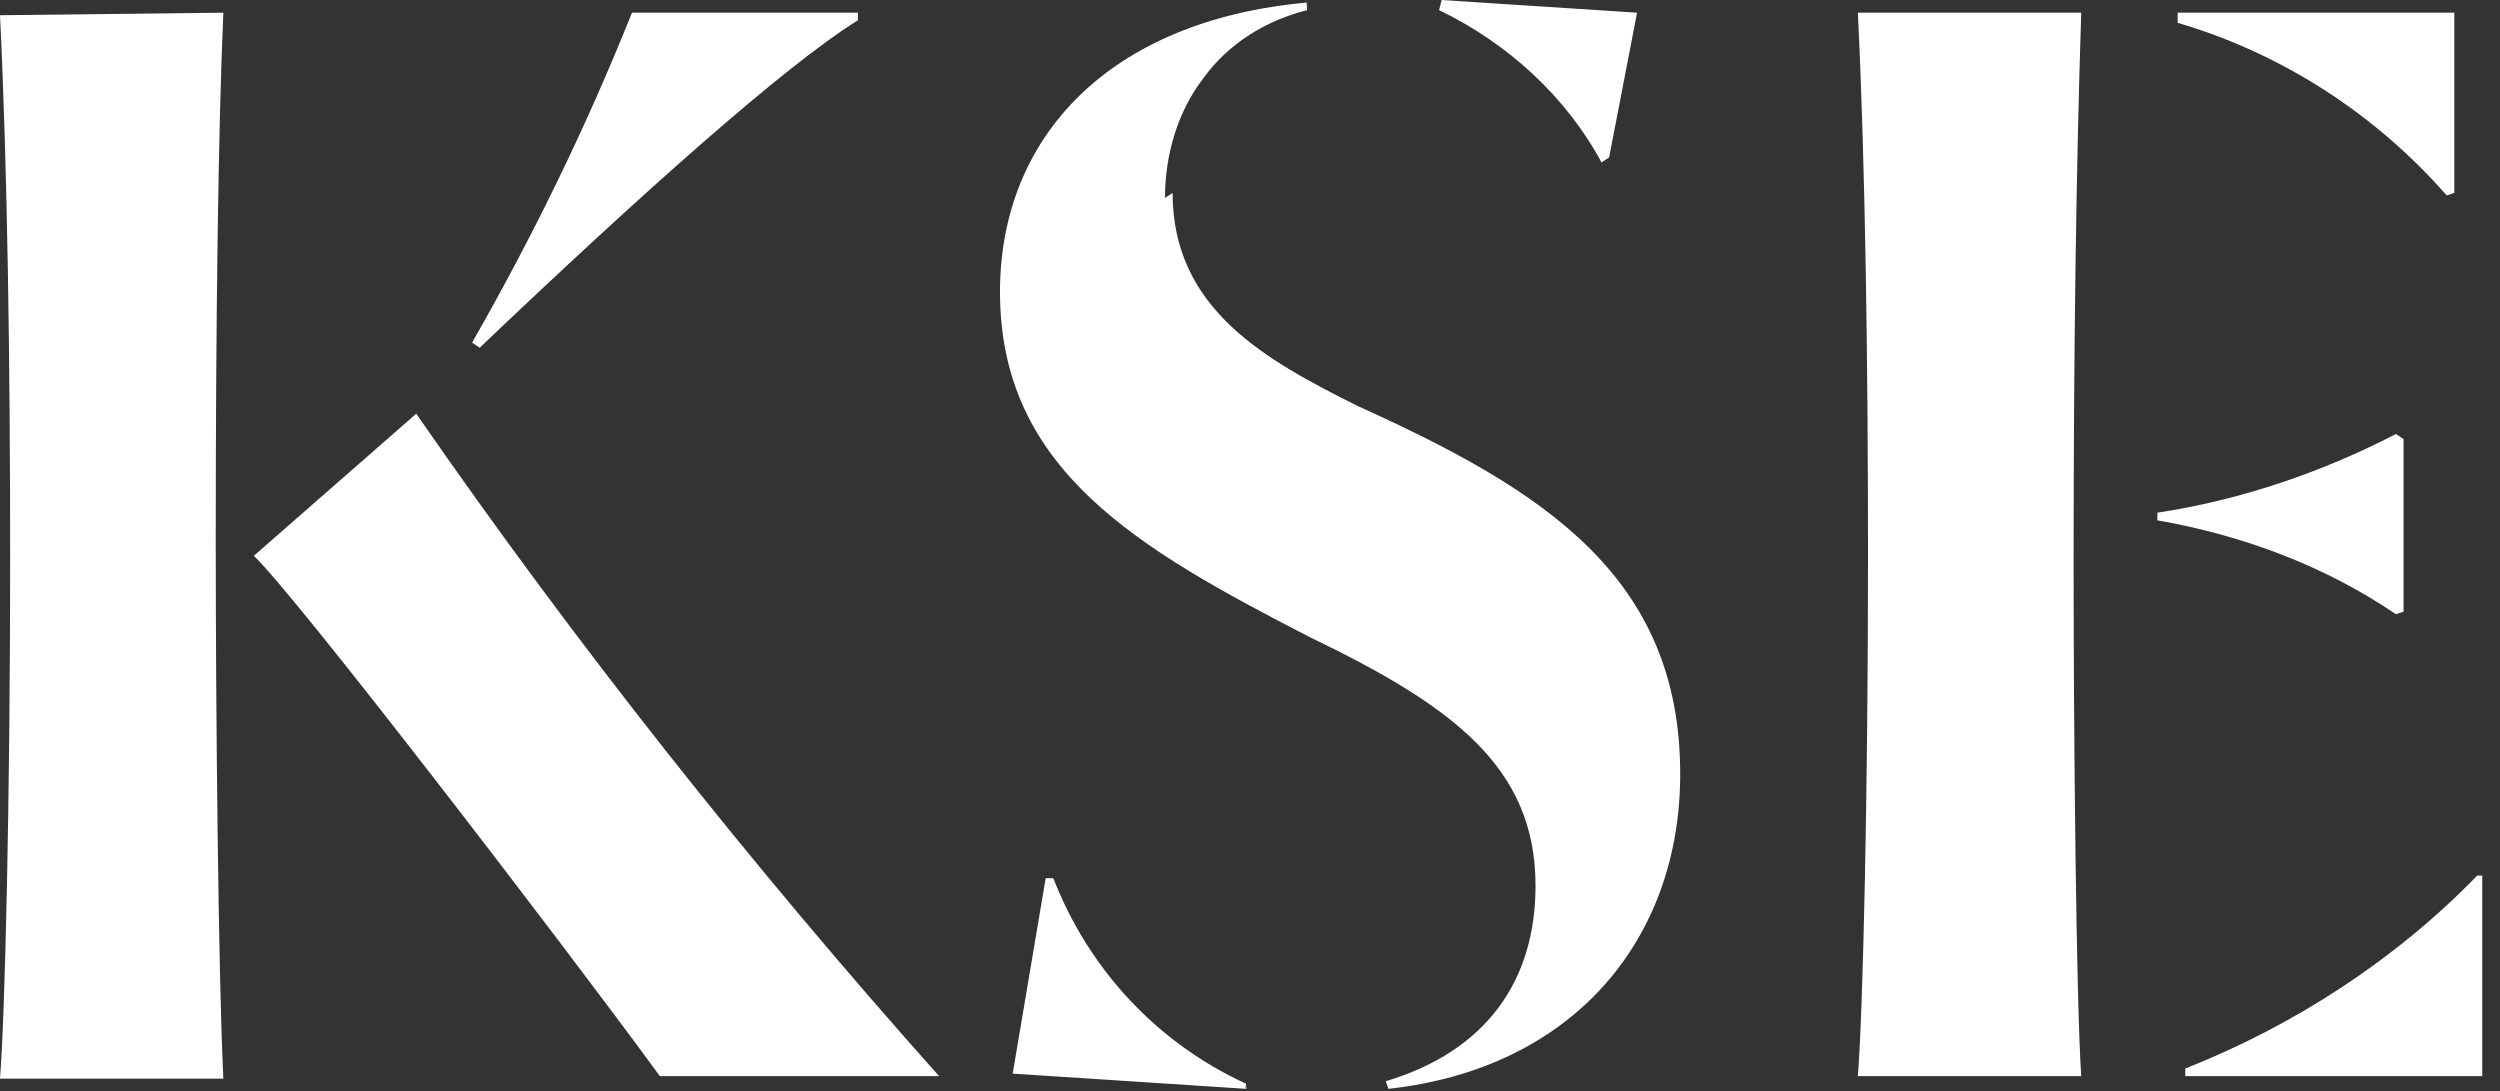 <?xml version="1.0" encoding="utf-8"?>
<!-- Generator: Adobe Illustrator 28.1.0, SVG Export Plug-In . SVG Version: 6.00 Build 0)  -->
<!DOCTYPE svg PUBLIC "-//W3C//DTD SVG 1.1//EN" "http://www.w3.org/Graphics/SVG/1.1/DTD/svg11.dtd">
<svg version="1.1" id="Слой_1" xmlns:x="http://ns.adobe.com/Extensibility/1.0/" xmlns:i="http://ns.adobe.com/AdobeIllustrator/10.0/" xmlns:graph="http://ns.adobe.com/Graphs/1.0/"
	 xmlns="http://www.w3.org/2000/svg" xmlns:xlink="http://www.w3.org/1999/xlink" x="0px" y="0px" width="98.5px" height="43px"
	 viewBox="0 0 98.5 43" style="enable-background:new 0 0 98.5 43;" xml:space="preserve">
<rect x="0" y="0" width="98.5" height="43" fill="#333333" stroke="none"/>
<style type="text/css">
	.st0{fill:#FFFFFF;}
</style>
<path class="st0" d="M33.8,0.8c-2.9,1.8-8.6,6.9-14.9,12.9l-0.3-0.2c2.4-4.2,4.5-8.5,6.3-13h8.9L33.8,0.8z M16.4,16.3
	c6.3,9.1,13.2,17.8,20.6,26.1h-11c-4.1-5.6-14.4-19-16-20.5L16.4,16.3z M8.8,0.5C8.6,5,8.5,12.6,8.5,21.3c0,6.6,0.1,17.1,0.3,21.2H0
	c0.2-2.5,0.4-11.1,0.4-20.5C0.4,14.6,0.3,6.7,0,0.6L8.8,0.5z"/>
<path class="st0" d="M63.1,6.4c-1.4-2.6-3.7-4.7-6.4-6L56.8,0l7.7,0.5l-1.1,5.7L63.1,6.4L63.1,6.4z M49.1,42.9l-9.2-0.6l1.3-7.7h0.3
	c1.4,3.6,4.1,6.5,7.6,8.1C49,43.2,49.2,42.5,49.1,42.9L49.1,42.9z M46.2,7.6c0,4.6,3.7,6.6,7.3,8.4c7.3,3.3,12.7,6.7,12.7,14.5
	c0,6.5-4.2,11.6-11.5,12.4l-0.1-0.3c4-1.2,5.9-4,5.9-7.7c0-4.7-3.3-7.1-8.9-9.8c-6.8-3.5-12.2-6.6-12.2-13.6
	c0-6.1,4.3-10.7,12.1-11.4c0.2,1-0.1-0.7,0,0.3c-1.6,0.4-3.1,1.3-4.1,2.7c-1,1.3-1.5,3-1.5,4.7"/>
<path class="st0" d="M97.8,34.5v7.9H86.1v-0.3c4.3-1.7,8.3-4.3,11.5-7.6L97.8,34.5L97.8,34.5z M96.7,0.5v7.1l-0.3,0.1
	c-2.8-3.2-6.5-5.6-10.6-6.8V0.5H96.7z M94.7,17.3v6.8l-0.3,0.1c-2.8-1.9-6-3.1-9.4-3.7c0-0.1,0-0.2,0-0.3c3.3-0.5,6.5-1.6,9.4-3.1
	L94.7,17.3L94.7,17.3z M82,0.5c-0.2,6.2-0.3,13.2-0.3,21.8c0,6.6,0.1,17.1,0.3,20.1h-8.8c0.2-2.5,0.4-11.1,0.4-20.5
	c0-7.3-0.1-15.3-0.4-21.4L82,0.5z"/>
</svg>
